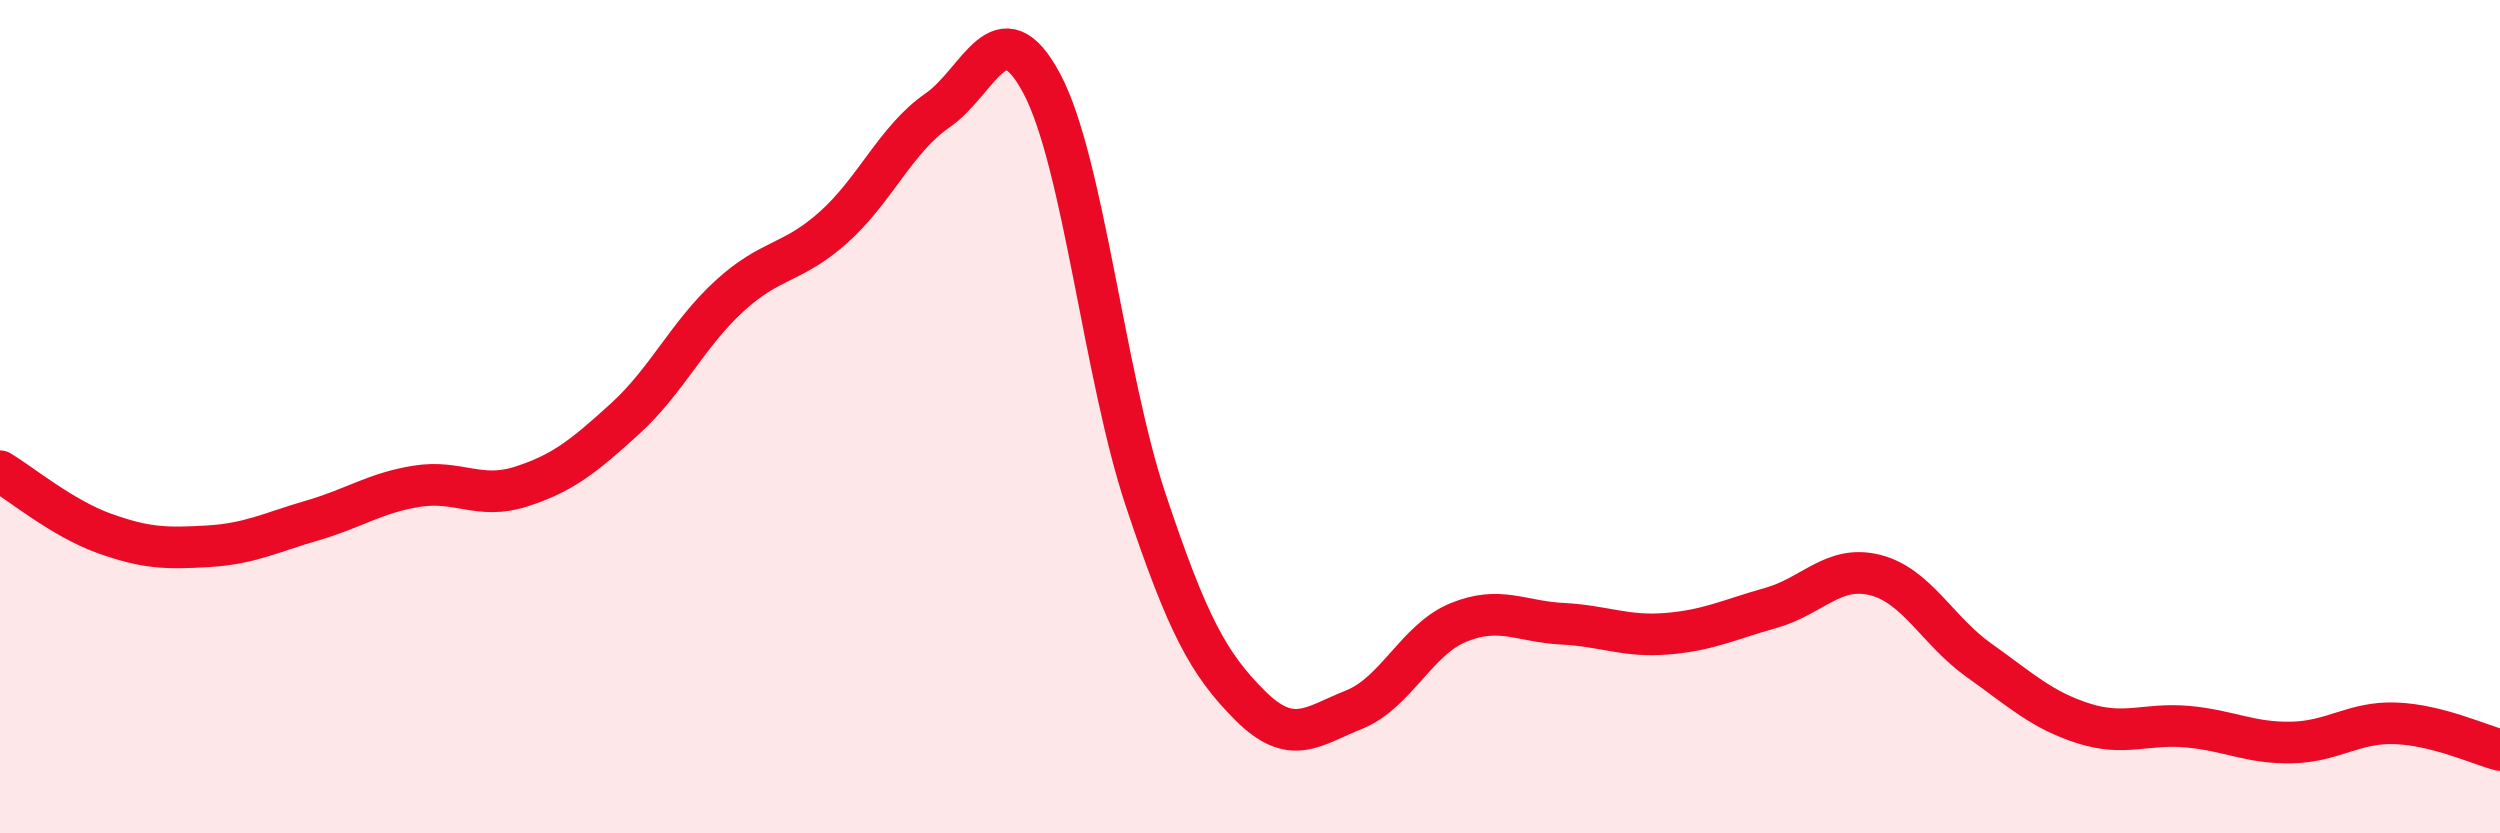 
    <svg width="60" height="20" viewBox="0 0 60 20" xmlns="http://www.w3.org/2000/svg">
      <path
        d="M 0,11.31 C 0.5,11.61 1.5,12.44 2.5,12.8 C 3.5,13.16 4,13.17 5,13.11 C 6,13.05 6.5,12.78 7.5,12.49 C 8.5,12.2 9,11.83 10,11.67 C 11,11.51 11.5,12 12.5,11.68 C 13.5,11.36 14,10.96 15,10.05 C 16,9.14 16.5,8.03 17.5,7.11 C 18.5,6.19 19,6.35 20,5.46 C 21,4.57 21.5,3.34 22.5,2.65 C 23.5,1.96 24,0.13 25,2 C 26,3.87 26.5,9.02 27.5,12.01 C 28.5,15 29,15.93 30,16.93 C 31,17.93 31.5,17.43 32.5,17.03 C 33.5,16.63 34,15.35 35,14.94 C 36,14.53 36.5,14.92 37.5,14.97 C 38.5,15.02 39,15.29 40,15.21 C 41,15.13 41.5,14.87 42.5,14.59 C 43.5,14.31 44,13.55 45,13.8 C 46,14.05 46.5,15.14 47.5,15.85 C 48.5,16.56 49,17.04 50,17.36 C 51,17.68 51.5,17.35 52.5,17.44 C 53.5,17.53 54,17.84 55,17.82 C 56,17.8 56.5,17.32 57.5,17.36 C 58.5,17.4 59.5,17.87 60,18L60 20L0 20Z"
        fill="#EB0A25"
        opacity="0.1"
        stroke-linecap="round"
        stroke-linejoin="round"
      />
      <path
        d="M 0,11.31 C 0.5,11.61 1.5,12.44 2.5,12.8 C 3.5,13.16 4,13.17 5,13.11 C 6,13.05 6.5,12.78 7.5,12.49 C 8.5,12.2 9,11.83 10,11.67 C 11,11.51 11.5,12 12.5,11.68 C 13.5,11.36 14,10.96 15,10.05 C 16,9.14 16.5,8.03 17.5,7.11 C 18.5,6.19 19,6.35 20,5.46 C 21,4.57 21.5,3.34 22.5,2.65 C 23.5,1.96 24,0.13 25,2 C 26,3.87 26.5,9.02 27.5,12.01 C 28.5,15 29,15.93 30,16.93 C 31,17.93 31.5,17.43 32.5,17.03 C 33.5,16.63 34,15.35 35,14.94 C 36,14.53 36.5,14.92 37.5,14.97 C 38.5,15.02 39,15.29 40,15.21 C 41,15.13 41.5,14.87 42.5,14.59 C 43.5,14.31 44,13.55 45,13.8 C 46,14.05 46.5,15.14 47.5,15.85 C 48.5,16.56 49,17.04 50,17.36 C 51,17.68 51.5,17.35 52.5,17.44 C 53.5,17.53 54,17.84 55,17.82 C 56,17.8 56.5,17.32 57.5,17.36 C 58.5,17.4 59.5,17.87 60,18"
        stroke="#EB0A25"
        stroke-width="1"
        fill="none"
        stroke-linecap="round"
        stroke-linejoin="round"
      />
    </svg>
  